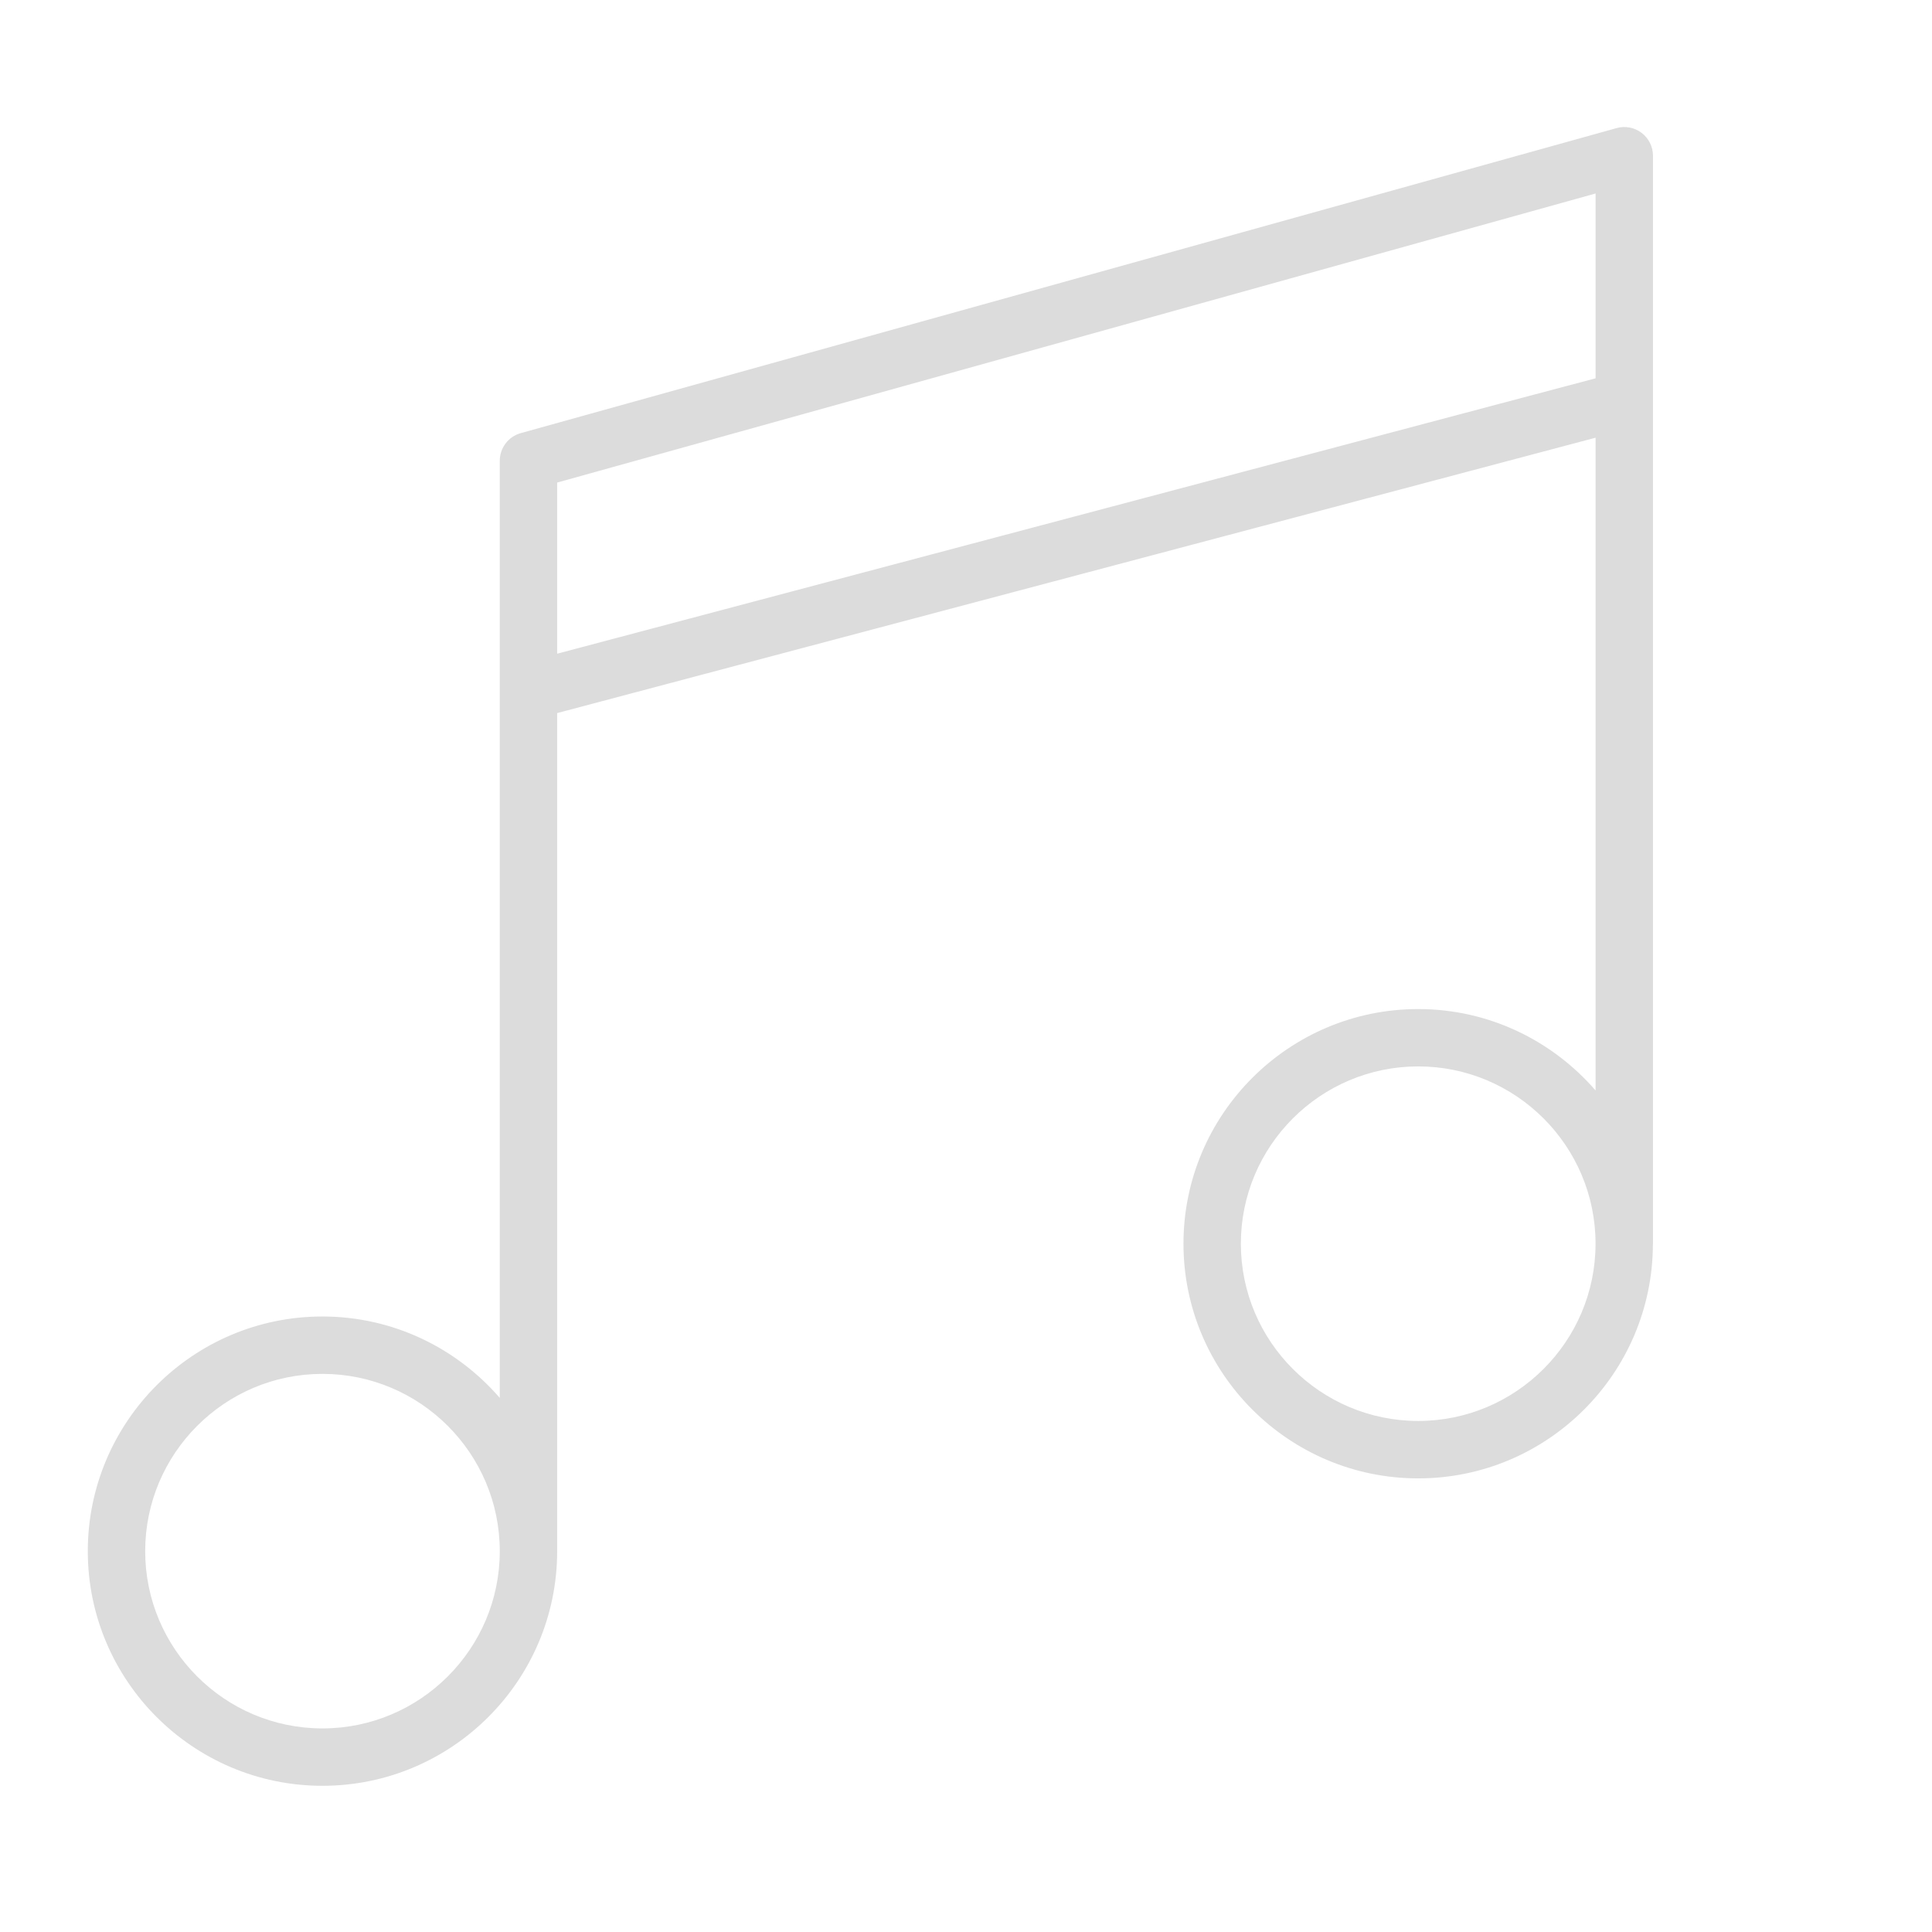 <?xml version="1.0" encoding="UTF-8"?> <svg xmlns="http://www.w3.org/2000/svg" width="101" height="101" viewBox="0 0 101 101" fill="none"> <path d="M86.413 8.141C86.413 7.672 86.193 7.23 85.82 6.947C85.447 6.663 84.962 6.569 84.51 6.697L27.225 22.643C26.576 22.823 26.127 23.414 26.127 24.088V73.079C23.875 70.478 20.558 68.823 16.855 68.823C10.092 68.823 4.59 74.327 4.59 81.092C4.59 87.855 10.092 93.357 16.855 93.357C23.622 93.357 29.127 87.855 29.127 81.092V37.278L83.413 22.882V57.008C81.161 54.407 77.843 52.751 74.14 52.751C67.374 52.751 61.869 58.254 61.869 65.018C61.869 71.783 67.374 77.286 74.14 77.286C80.891 77.286 86.385 71.807 86.409 65.063C86.409 65.049 86.413 65.035 86.413 65.021V8.141ZM16.855 90.357C11.746 90.357 7.59 86.201 7.59 81.092C7.59 75.982 11.746 71.823 16.855 71.823C21.968 71.823 26.127 75.981 26.127 81.092C26.127 86.2 21.968 90.357 16.855 90.357ZM29.127 34.174V25.227L83.413 10.115V19.777L29.127 34.174ZM74.14 74.284C69.029 74.284 64.869 70.127 64.869 65.016C64.869 59.907 69.028 55.749 74.14 55.749C79.252 55.749 83.411 59.906 83.411 65.016C83.411 70.127 79.252 74.284 74.14 74.284Z" fill="#DCDCDC"></path> </svg> 